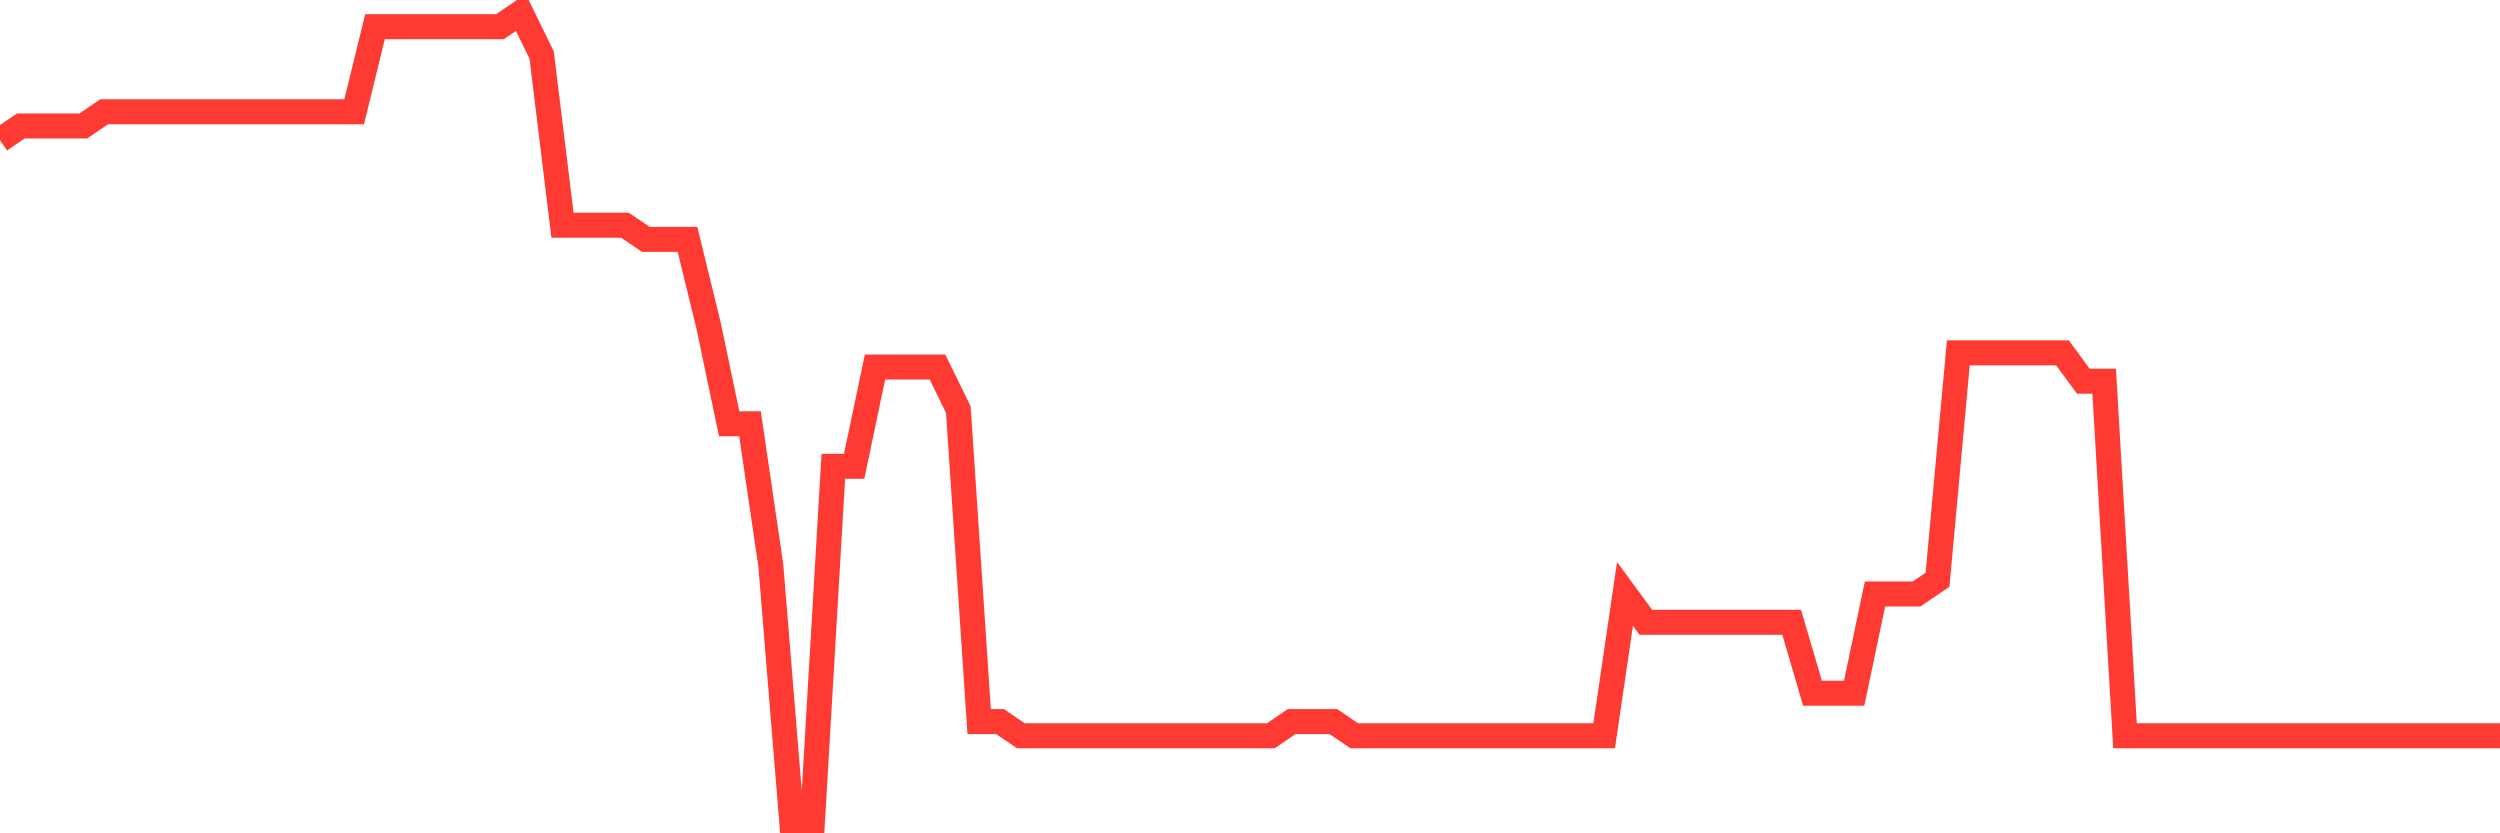 <svg
  xmlns="http://www.w3.org/2000/svg"
  xmlns:xlink="http://www.w3.org/1999/xlink"
  width="120"
  height="40"
  viewBox="0 0 120 40"
  preserveAspectRatio="none"
>
  <polyline
    points="0,6.726 1,6.046 2,6.046 3,6.046 4,6.046 5,5.365 6,5.365 7,5.365 8,5.365 9,5.365 10,5.365 11,5.365 12,5.365 13,5.365 14,5.365 15,5.365 16,5.365 17,5.365 18,1.281 19,1.281 20,1.281 21,1.281 22,1.281 23,1.281 24,1.281 25,0.6 26,2.642 27,10.811 28,10.811 29,10.811 30,10.811 31,11.491 32,11.491 33,11.491 34,15.575 35,20.34 36,20.34 37,27.147 38,39.4 39,39.4 40,22.382 41,22.382 42,17.618 43,17.618 44,17.618 45,17.618 46,19.66 47,34.635 48,34.635 49,35.316 50,35.316 51,35.316 52,35.316 53,35.316 54,35.316 55,35.316 56,35.316 57,35.316 58,35.316 59,35.316 60,35.316 61,35.316 62,34.635 63,34.635 64,34.635 65,35.316 66,35.316 67,35.316 68,35.316 69,35.316 70,35.316 71,35.316 72,35.316 73,35.316 74,35.316 75,35.316 76,35.316 77,35.316 78,28.509 79,29.87 80,29.87 81,29.87 82,29.87 83,29.87 84,29.87 85,29.87 86,29.87 87,33.274 88,33.274 89,33.274 90,28.509 91,28.509 92,28.509 93,27.828 94,16.937 95,16.937 96,16.937 97,16.937 98,16.937 99,16.937 100,18.298 101,18.298 102,35.316 103,35.316 104,35.316 105,35.316 106,35.316 107,35.316 108,35.316 109,35.316 110,35.316 111,35.316 112,35.316 113,35.316 114,35.316 115,35.316 116,35.316 117,35.316 118,35.316 119,35.316 120,35.316"
    fill="none"
    stroke="#ff3a33"
    stroke-width="1.2"
  >
  </polyline>
</svg>